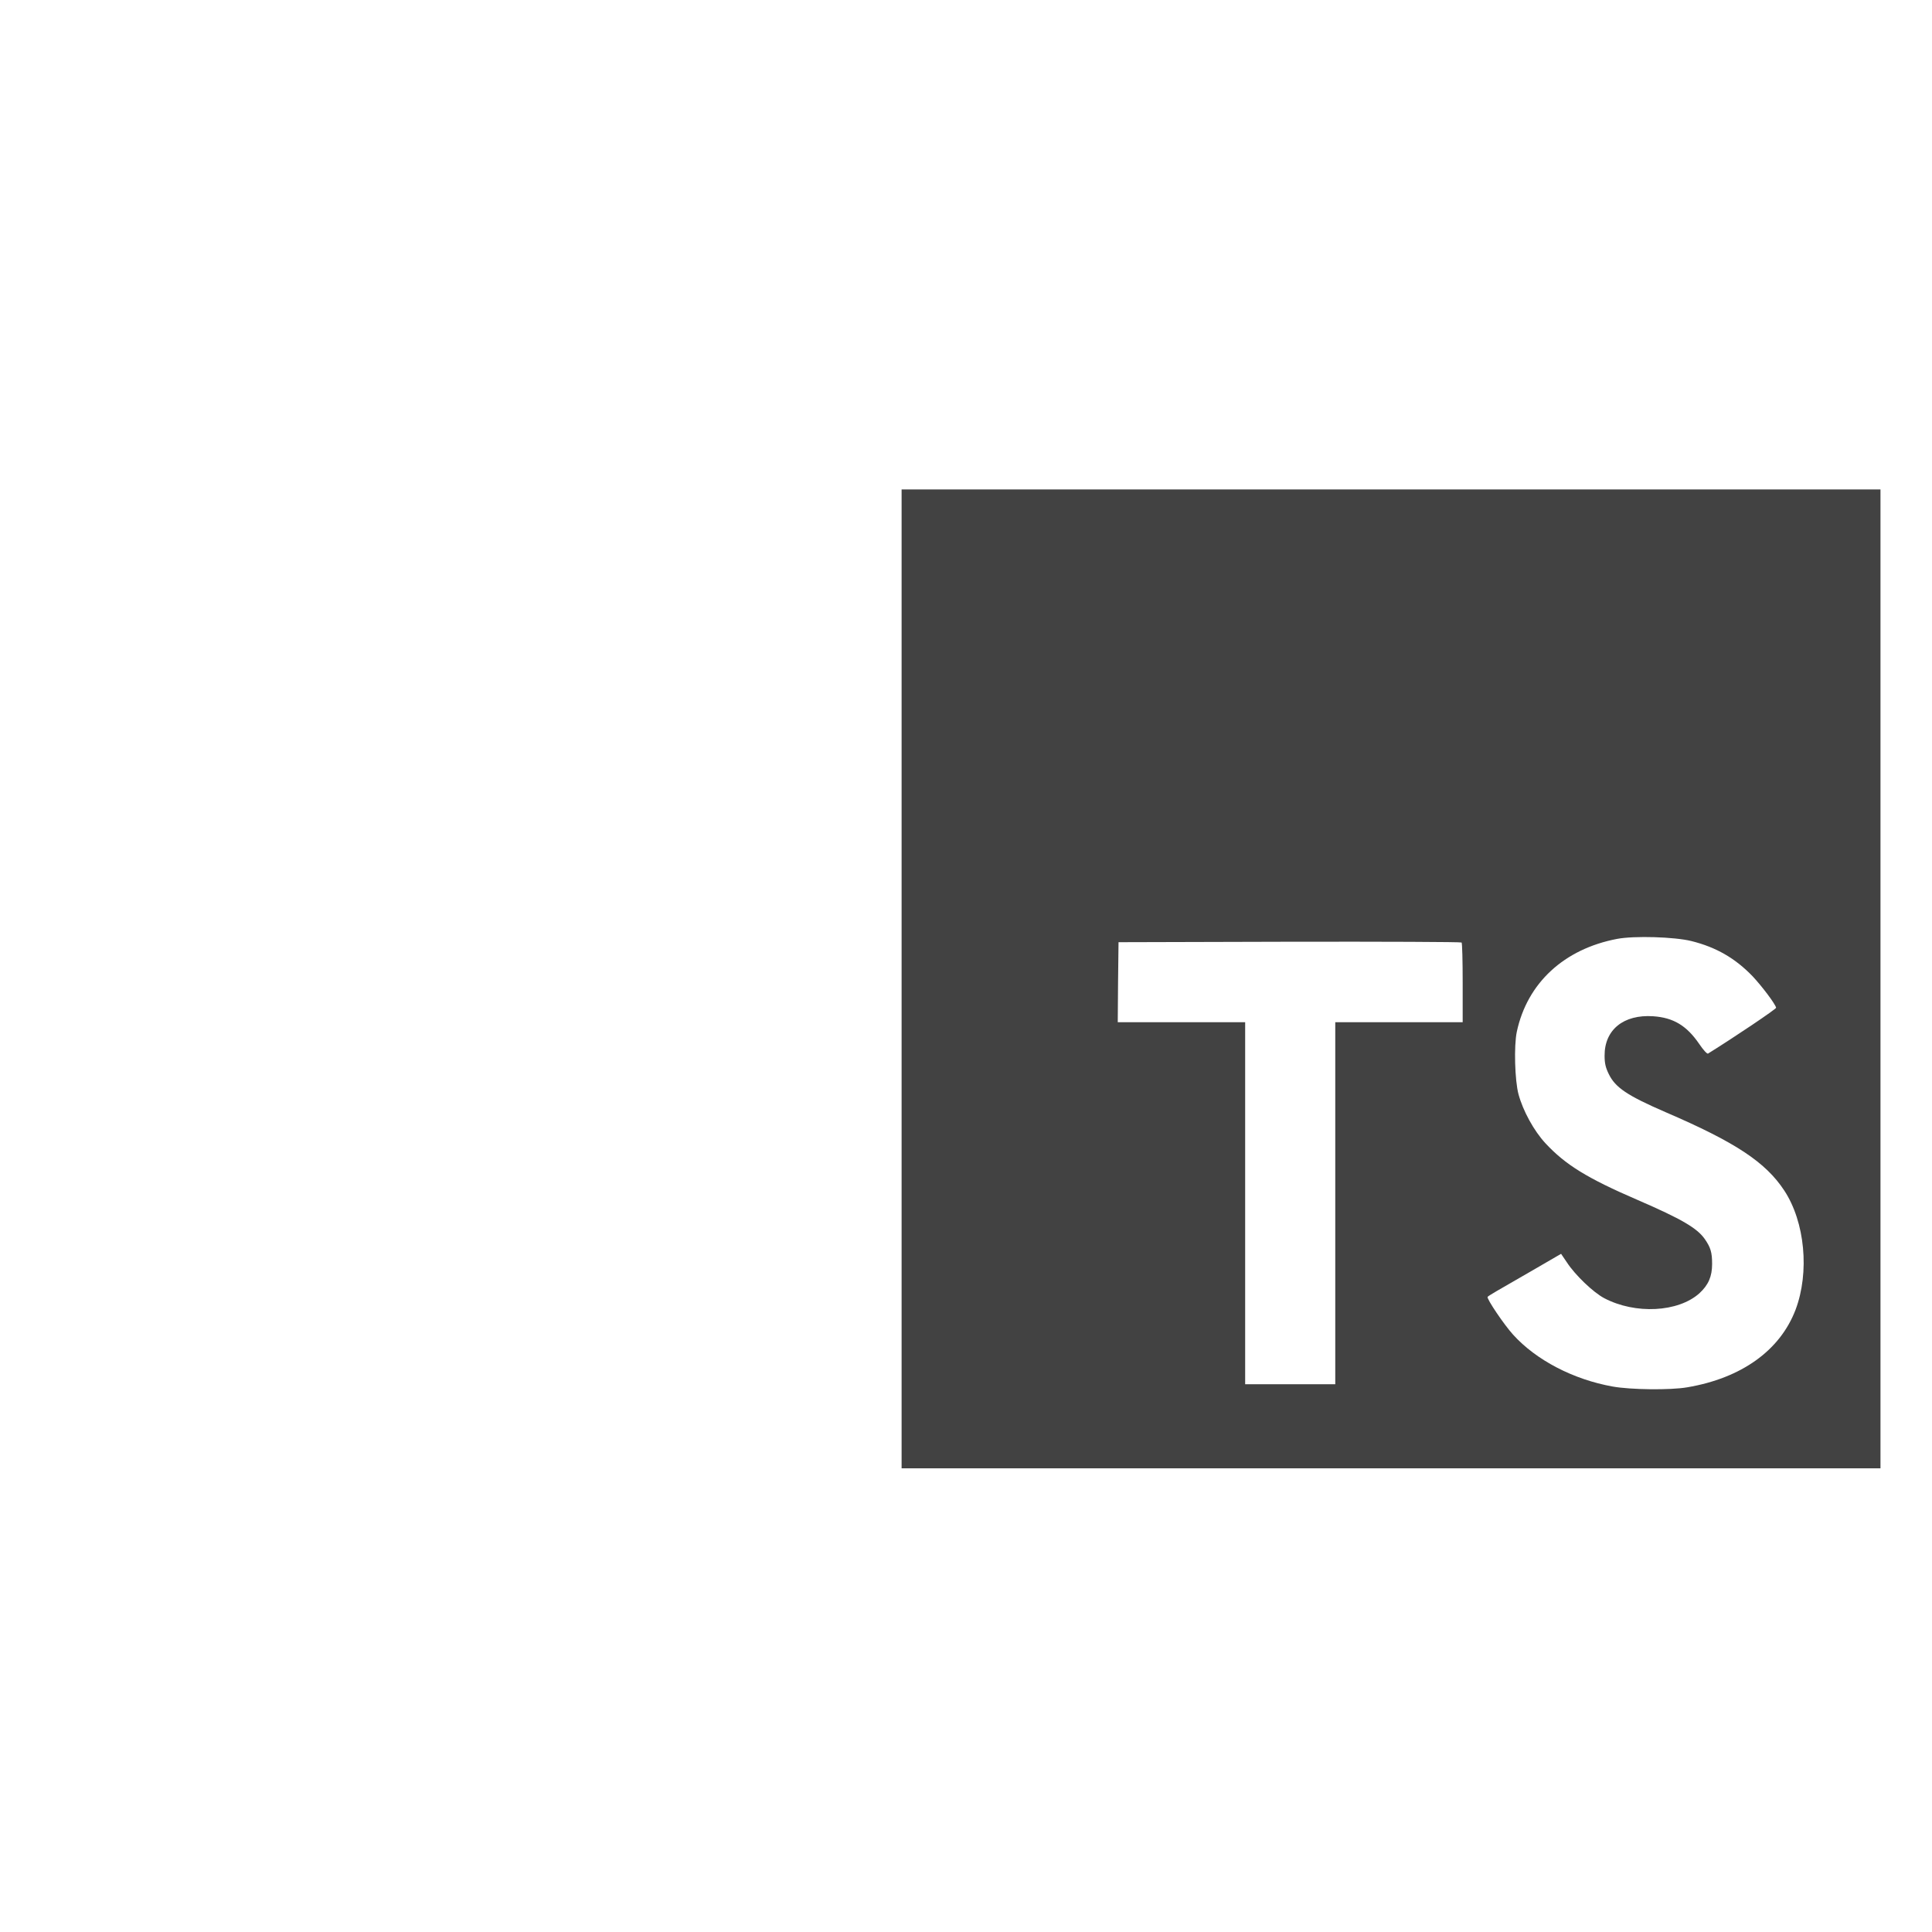 <svg width="75" height="75" viewBox="0 0 75 75" fill="none" xmlns="http://www.w3.org/2000/svg">
<path fill-rule="evenodd" clip-rule="evenodd" d="M35 38V57H54H73V38V19H54H35V38ZM43.403 38.126L43.391 39.682H45.864H48.337V46.709V53.736H50.086H51.835V46.709V39.682H54.308H56.781V38.156C56.781 37.312 56.763 36.606 56.739 36.588C56.721 36.564 53.711 36.552 50.062 36.558L43.421 36.576L43.403 38.126ZM68.038 37.901C67.363 37.201 66.627 36.773 65.662 36.532C65.004 36.369 63.448 36.321 62.779 36.447C60.716 36.839 59.286 38.16 58.882 40.054C58.767 40.597 58.804 41.942 58.948 42.479C59.123 43.124 59.545 43.896 59.992 44.379C60.764 45.211 61.608 45.736 63.569 46.581C65.282 47.322 65.885 47.678 66.18 48.1C66.41 48.432 66.464 48.625 66.464 49.066C66.464 49.554 66.319 49.886 65.969 50.206C65.149 50.941 63.484 51.032 62.272 50.393C61.85 50.169 61.15 49.5 60.83 49.011L60.601 48.673L59.509 49.307C58.906 49.657 58.267 50.025 58.098 50.121C57.923 50.224 57.766 50.32 57.748 50.344C57.706 50.417 58.387 51.424 58.737 51.81C59.63 52.799 61.078 53.553 62.604 53.825C63.303 53.951 64.847 53.969 65.499 53.855C67.604 53.499 69.1 52.425 69.703 50.845C70.252 49.391 70.071 47.437 69.263 46.213C68.539 45.115 67.375 44.343 64.654 43.173C63.177 42.533 62.706 42.22 62.453 41.695C62.332 41.453 62.29 41.279 62.29 40.983C62.284 39.976 63.026 39.373 64.178 39.451C64.962 39.505 65.475 39.813 65.963 40.525C66.126 40.766 66.271 40.923 66.307 40.899C67.308 40.277 68.961 39.167 68.949 39.119C68.907 38.956 68.388 38.275 68.038 37.901Z" fill="#424242"/>
</svg>
